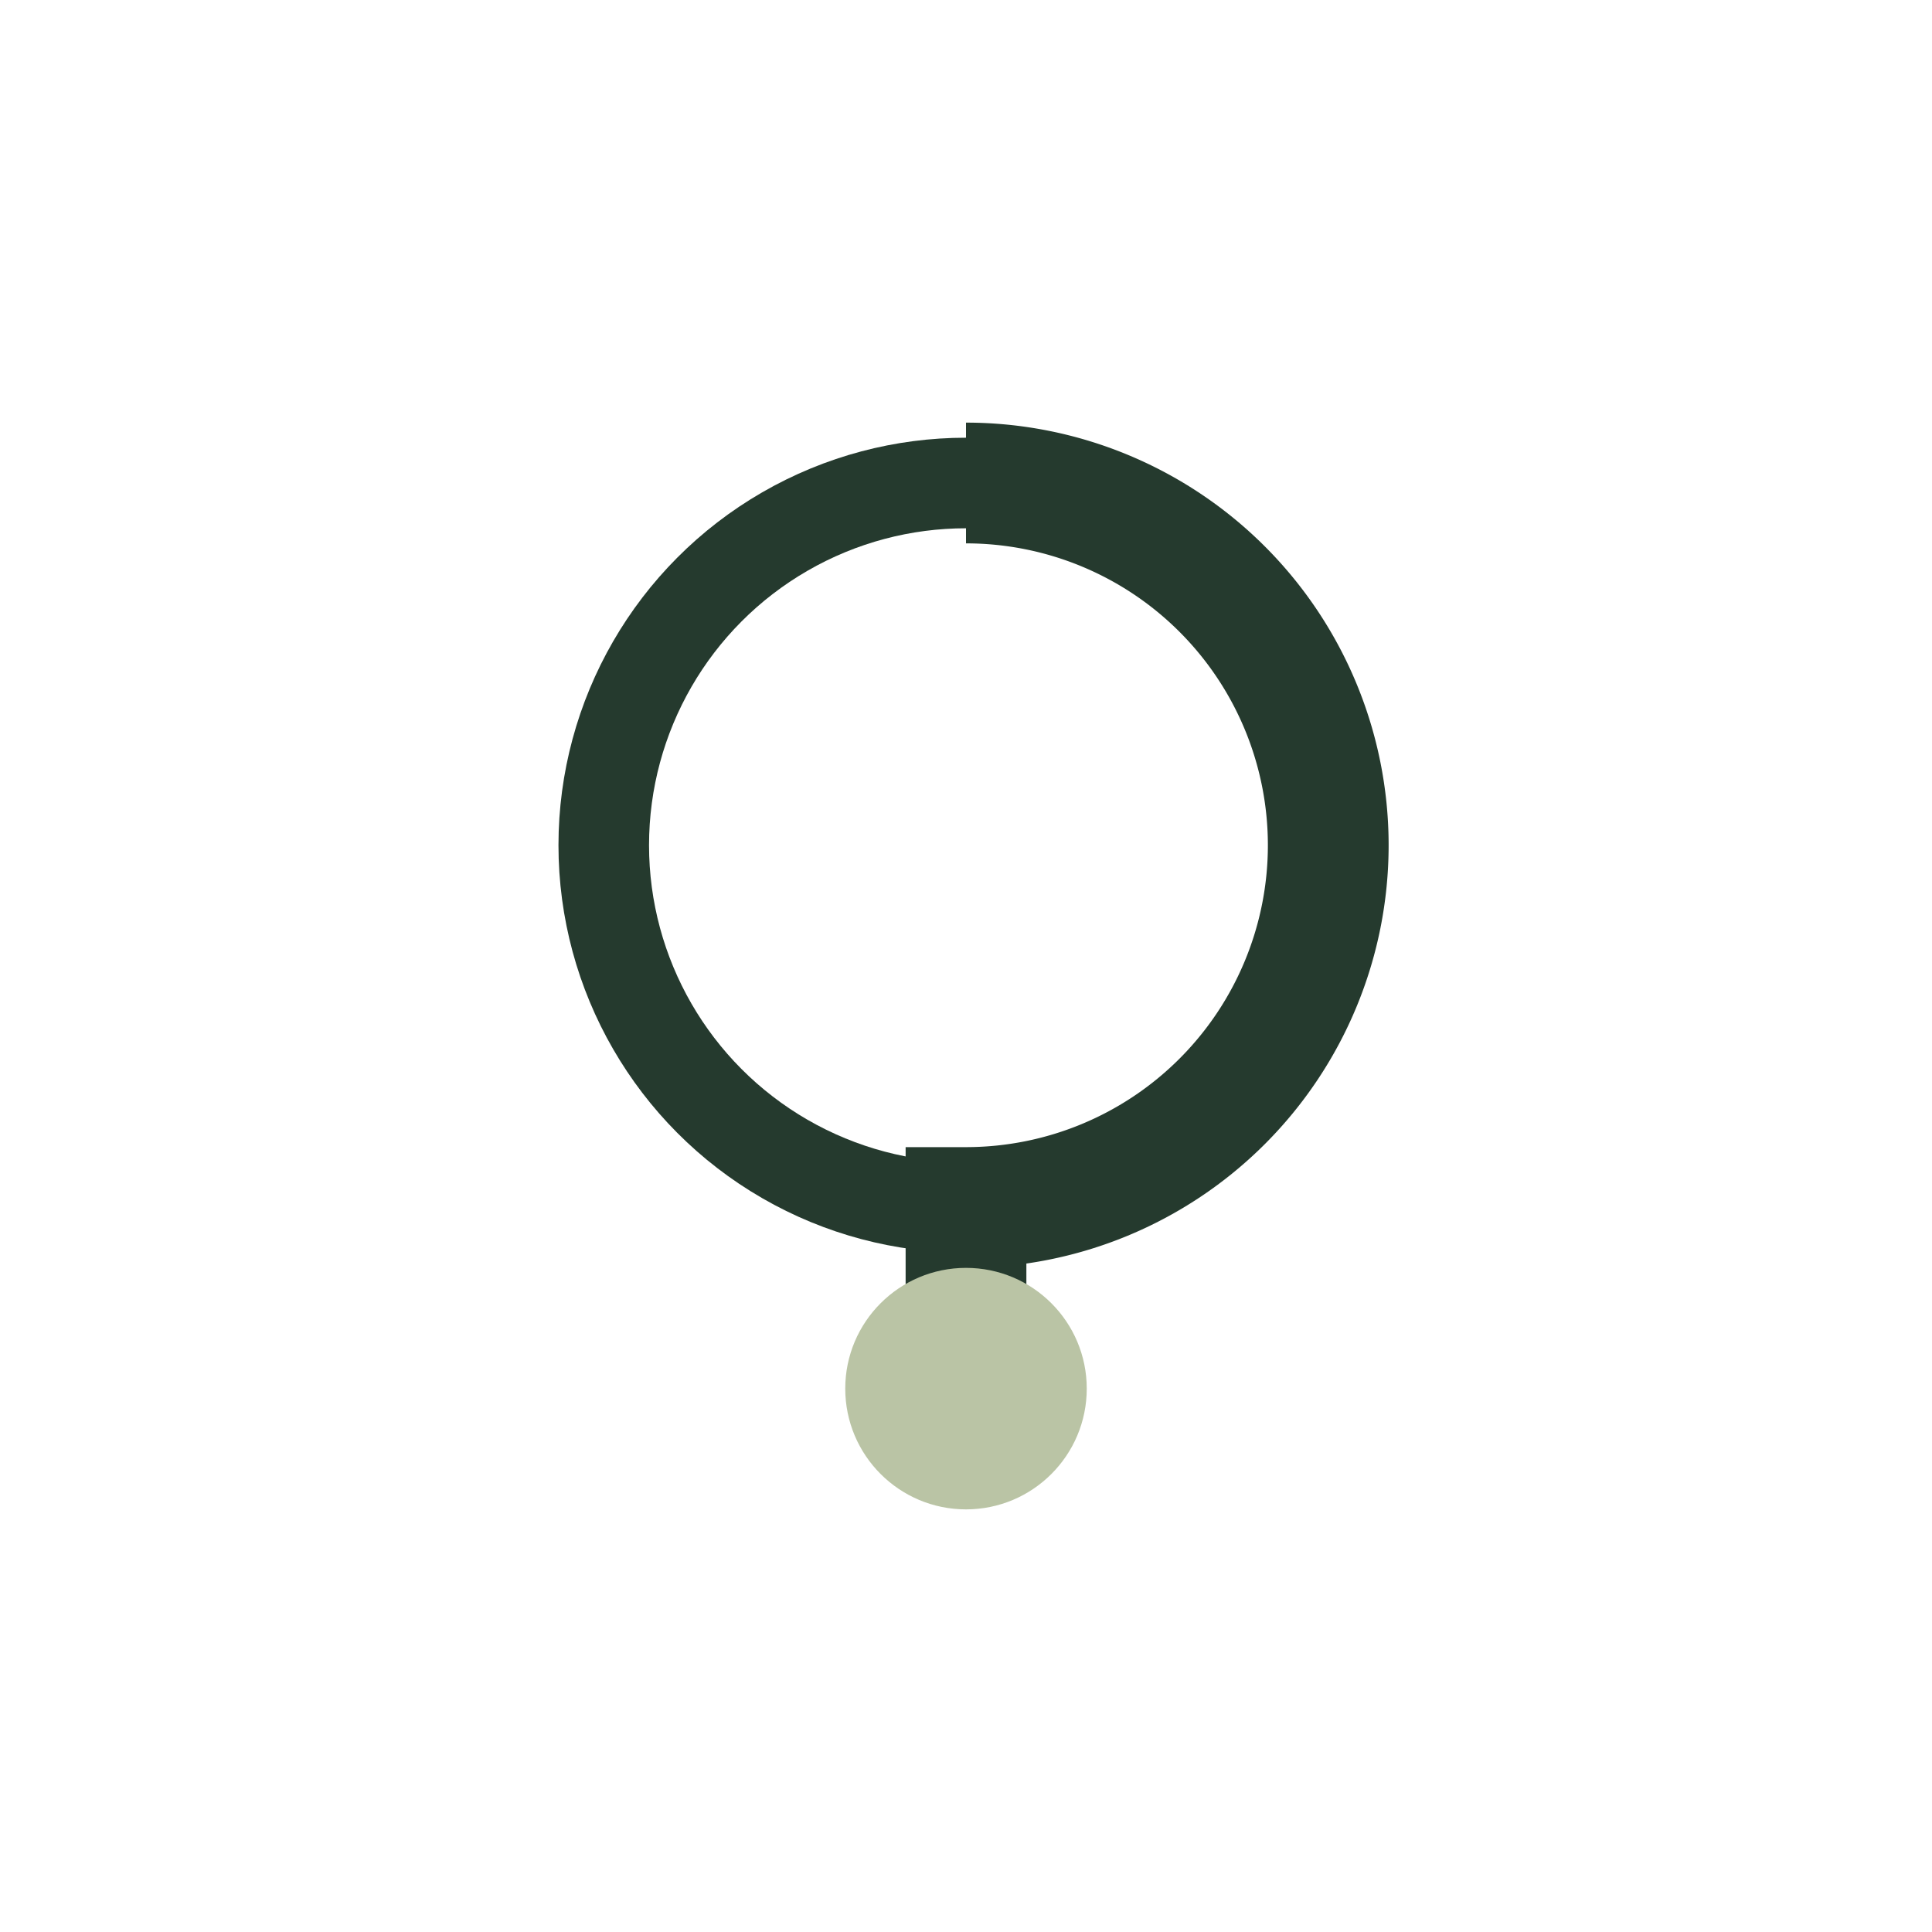 <?xml version="1.0" encoding="UTF-8"?>
<svg xmlns="http://www.w3.org/2000/svg" width="32" height="32" viewBox="0 0 32 32"><path d="M16 8a6 6 0 0 1 0 12v4" stroke="#253A2E" stroke-width="2" fill="none"/><circle cx="16" cy="23" r="2" fill="#BAC4A5"/><circle cx="16" cy="14" r="6" fill="none" stroke="#253A2E" stroke-width="1.5"/></svg>
